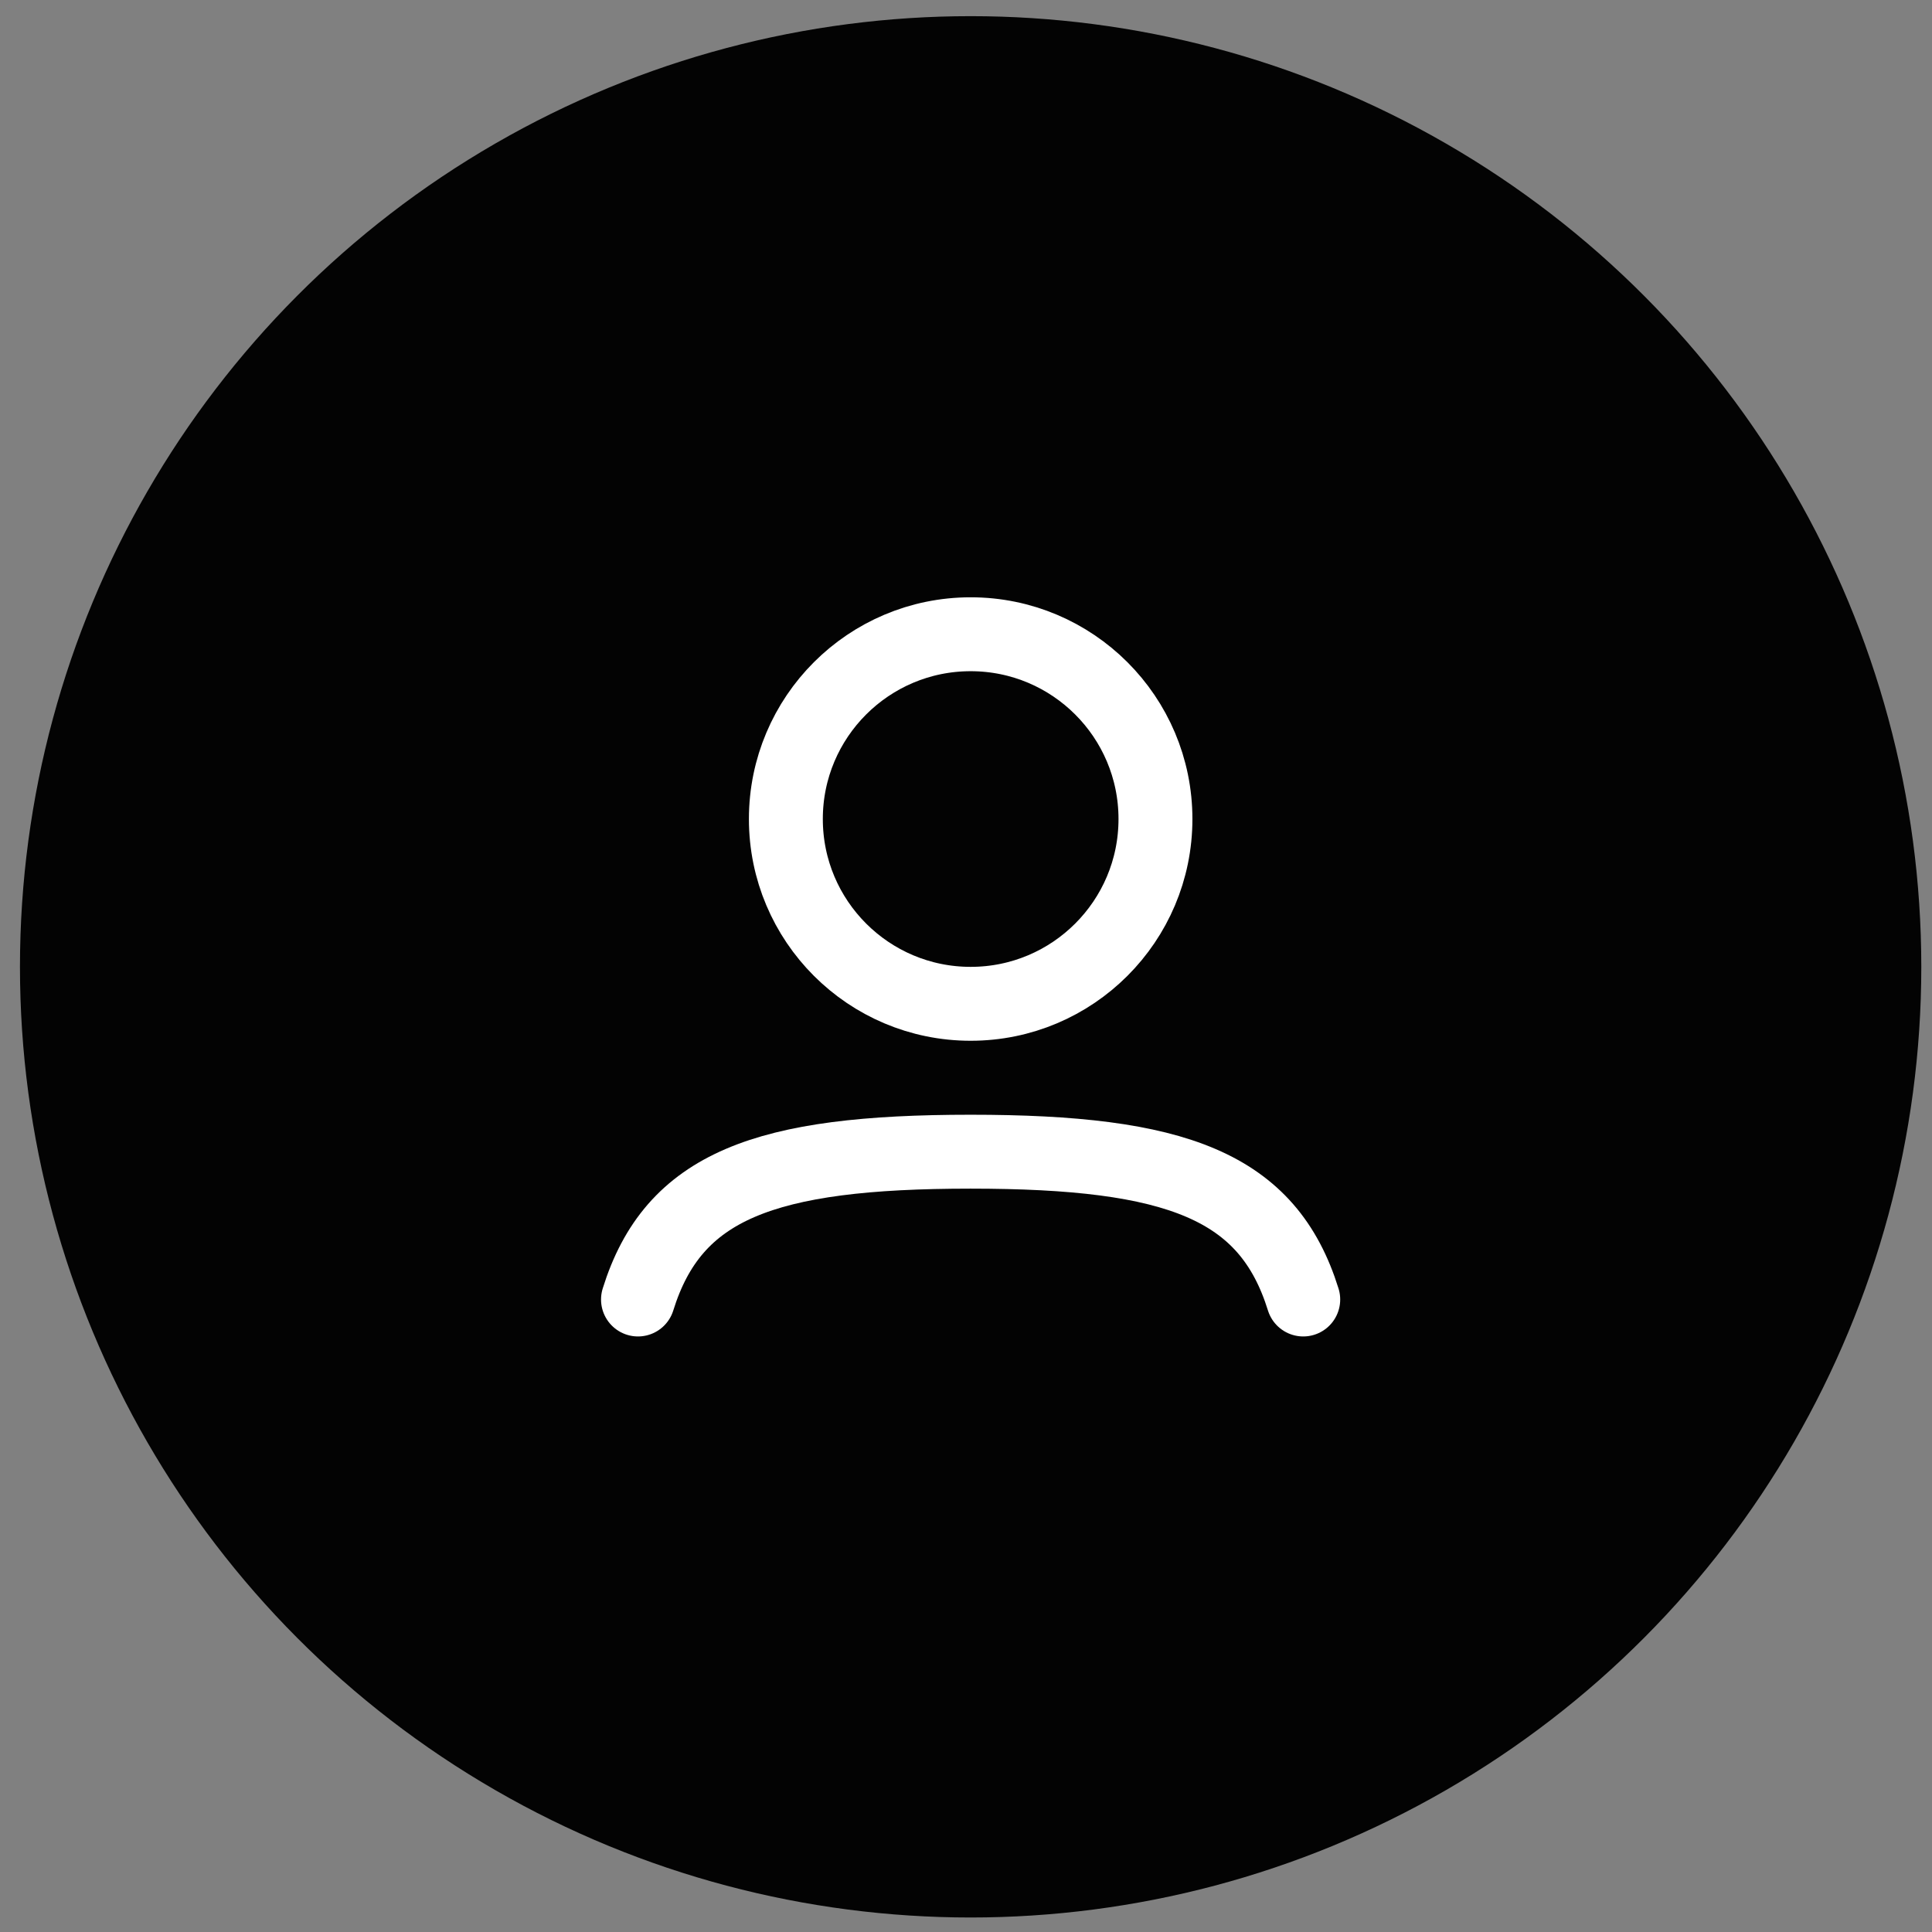 <svg width="63" height="63" viewBox="0 0 63 63" fill="none" xmlns="http://www.w3.org/2000/svg">
<rect x="0" y="0" width="63" height="63" fill="#808080" stroke="none"/>
<circle cx="31.651" cy="31.527" r="31" fill="#030303"/>
<path d="M37.678 26.707C37.678 30.035 34.98 32.733 31.652 32.733C28.324 32.733 25.626 30.035 25.626 26.707C25.626 23.38 28.324 20.682 31.652 20.682C34.98 20.682 37.678 23.38 37.678 26.707Z" stroke="white" stroke-width="2.41"/>
<path d="M20.804 42.375C21.957 38.668 24.925 37.555 31.65 37.555C38.375 37.555 41.343 38.668 42.497 42.375" stroke="white" stroke-width="2.41" stroke-linecap="round"/>
</svg>
